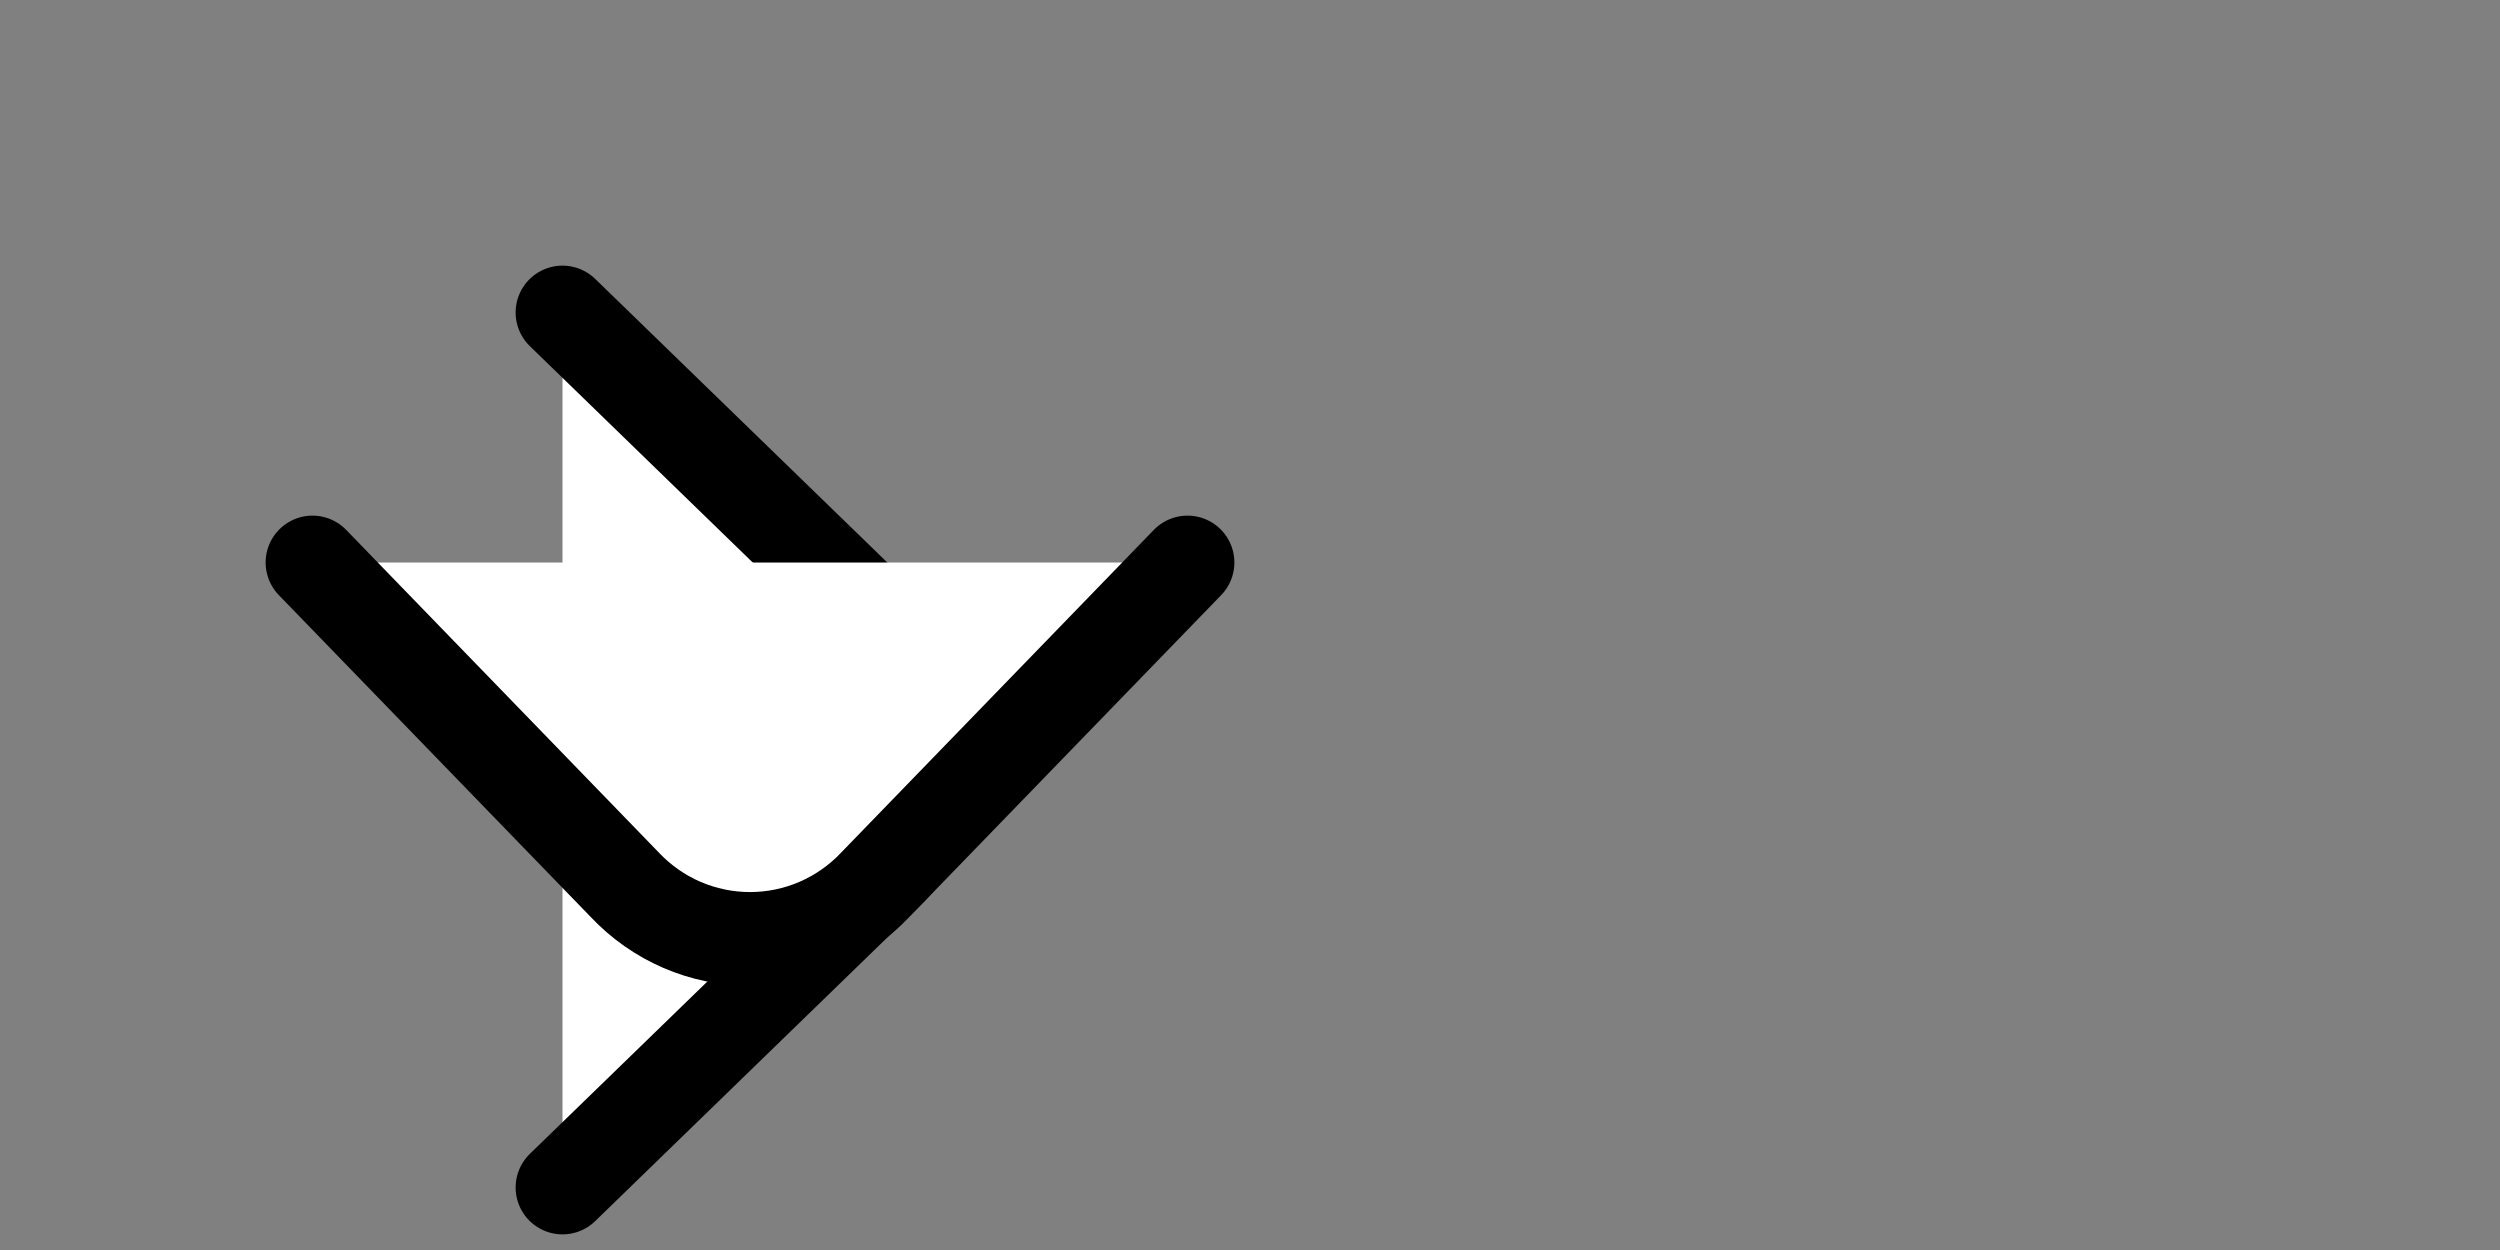 <?xml version="1.0"?>
<svg xmlns="http://www.w3.org/2000/svg" width="40" height="20">
  <rect width="100%" height="100%" fill="#808080" stroke="none"/>
  <g fill="#fff">
    <path d="M9 5L14.15 10C14.424 10.256 14.642 10.566 14.791 10.91C14.94 11.254 15.017 11.625 15.017 12C15.017 12.375 14.94 12.746 14.791 13.09C14.642 13.434 14.424 13.744 14.15 14L9 19" stroke="#000000" stroke-width="1.5" stroke-linecap="round" stroke-linejoin="round"/>
    <path d="M19 9L14 14.16C13.743 14.432 13.433 14.649 13.089 14.798C12.745 14.946 12.374 15.023 12 15.023C11.626 15.023 11.255 14.946 10.911 14.798C10.567 14.649 10.257 14.432 10 14.16L5 9" stroke="#000000" stroke-width="1.5" stroke-linecap="round" stroke-linejoin="round"/>
  </g>
</svg>
